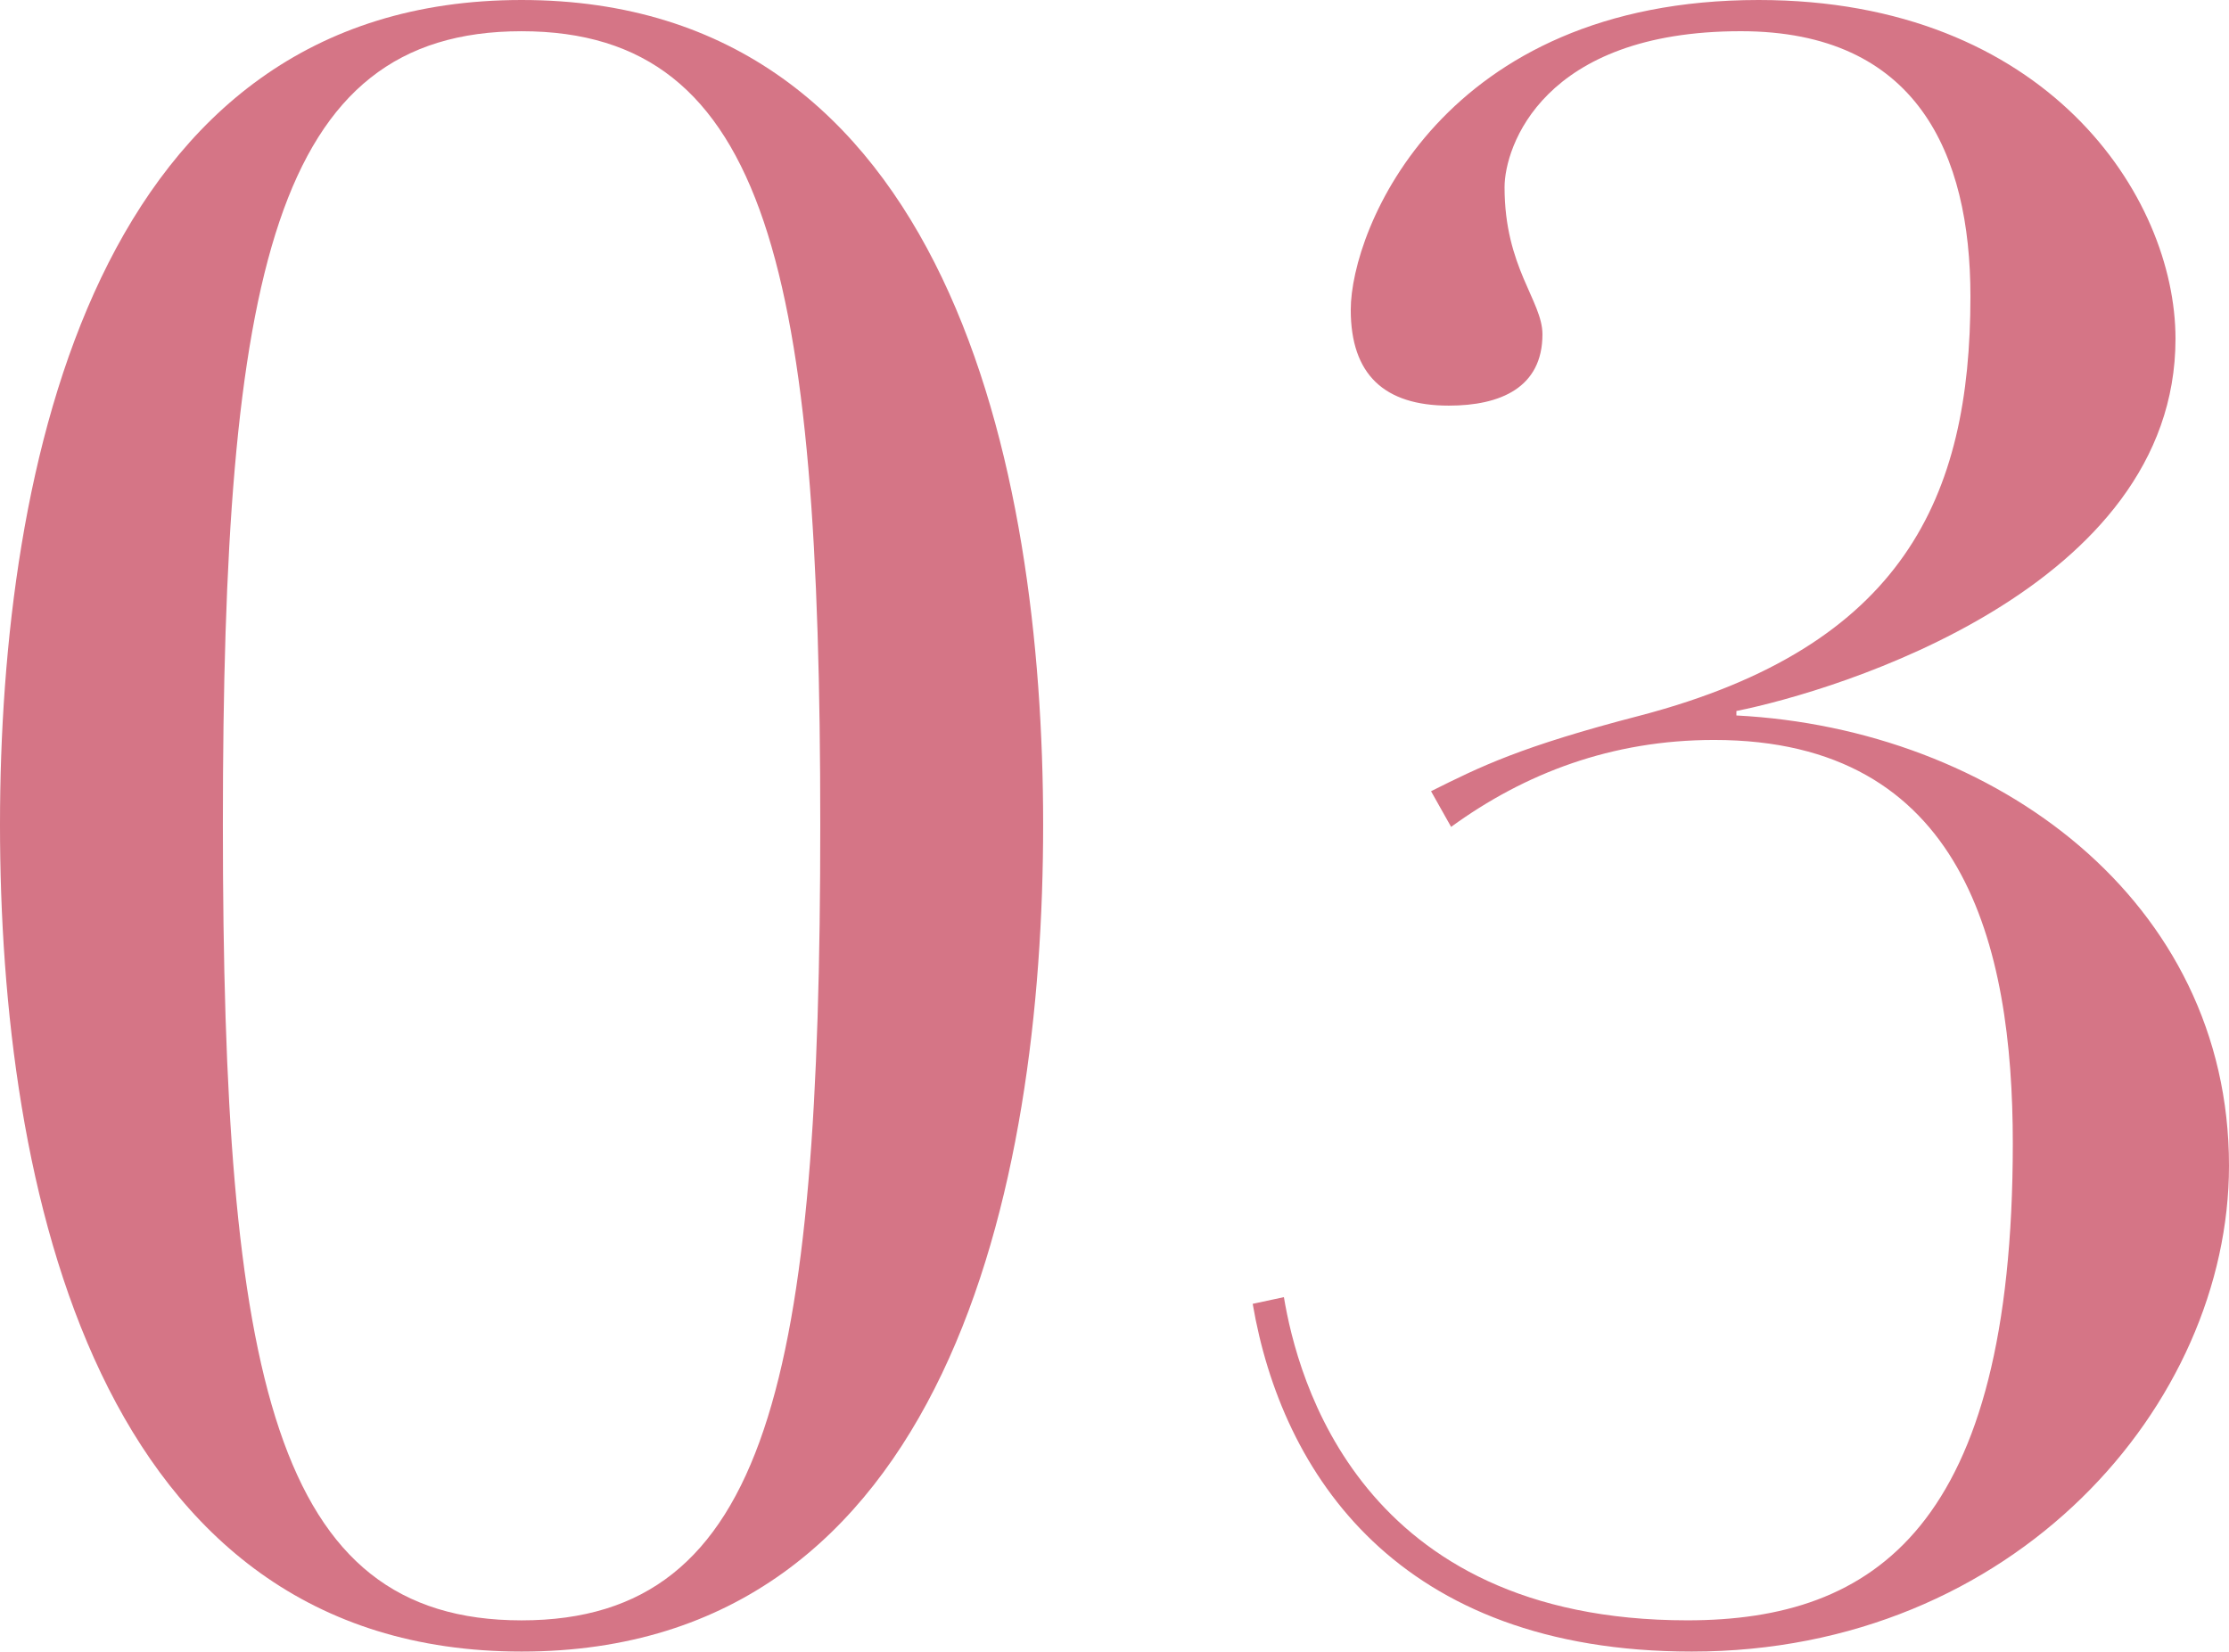 <?xml version="1.0" encoding="UTF-8"?>
<svg id="design" xmlns="http://www.w3.org/2000/svg" width="87.998" height="65.207" viewBox="0 0 87.998 65.207">
  <defs>
    <style>
      .cls-1 {
        fill: #d57586;
      }
    </style>
  </defs>
  <path class="cls-1" d="M20.591,0c16.808,0,20.591,18.392,20.591,32.56,0,14.256-3.784,32.647-20.591,32.647S0,46.815,0,32.56C0,18.392,3.784,0,20.591,0ZM20.591,63.975c9.768,0,11.792-9.592,11.792-31.415,0-21.735-2.024-31.327-11.792-31.327s-11.792,9.592-11.792,31.327c0,21.823,2.024,31.415,11.792,31.415Z"/>
  <path class="cls-1" d="M56.495,31.239c1.936-.968,3.52-1.76,8.271-2.991,10.384-2.729,13.024-8.624,13.024-16.544,0-5.632-2.112-10.472-9.064-10.472-7.832,0-9.328,4.576-9.328,6.16,0,3.168,1.496,4.487,1.496,5.808,0,2.112-1.672,2.815-3.696,2.815-2.552,0-3.872-1.231-3.872-3.783,0-3.168,3.608-12.232,16.104-12.232,11.352,0,16.456,7.744,16.456,13.376,0,9.855-13.376,13.903-17.335,14.695v.177c10.208.527,19.447,7.304,19.447,17.775,0,9.415-8.448,19.184-21.208,19.184-11.616,0-16.191-7.04-17.335-13.729l1.232-.264c.528,3.168,2.992,12.76,15.928,12.76,7.392,0,12.848-3.696,12.848-18.831,0-7.832-1.936-15.928-11.792-15.928-4.048,0-7.479,1.319-10.383,3.432l-.792-1.408Z"/>
</svg>